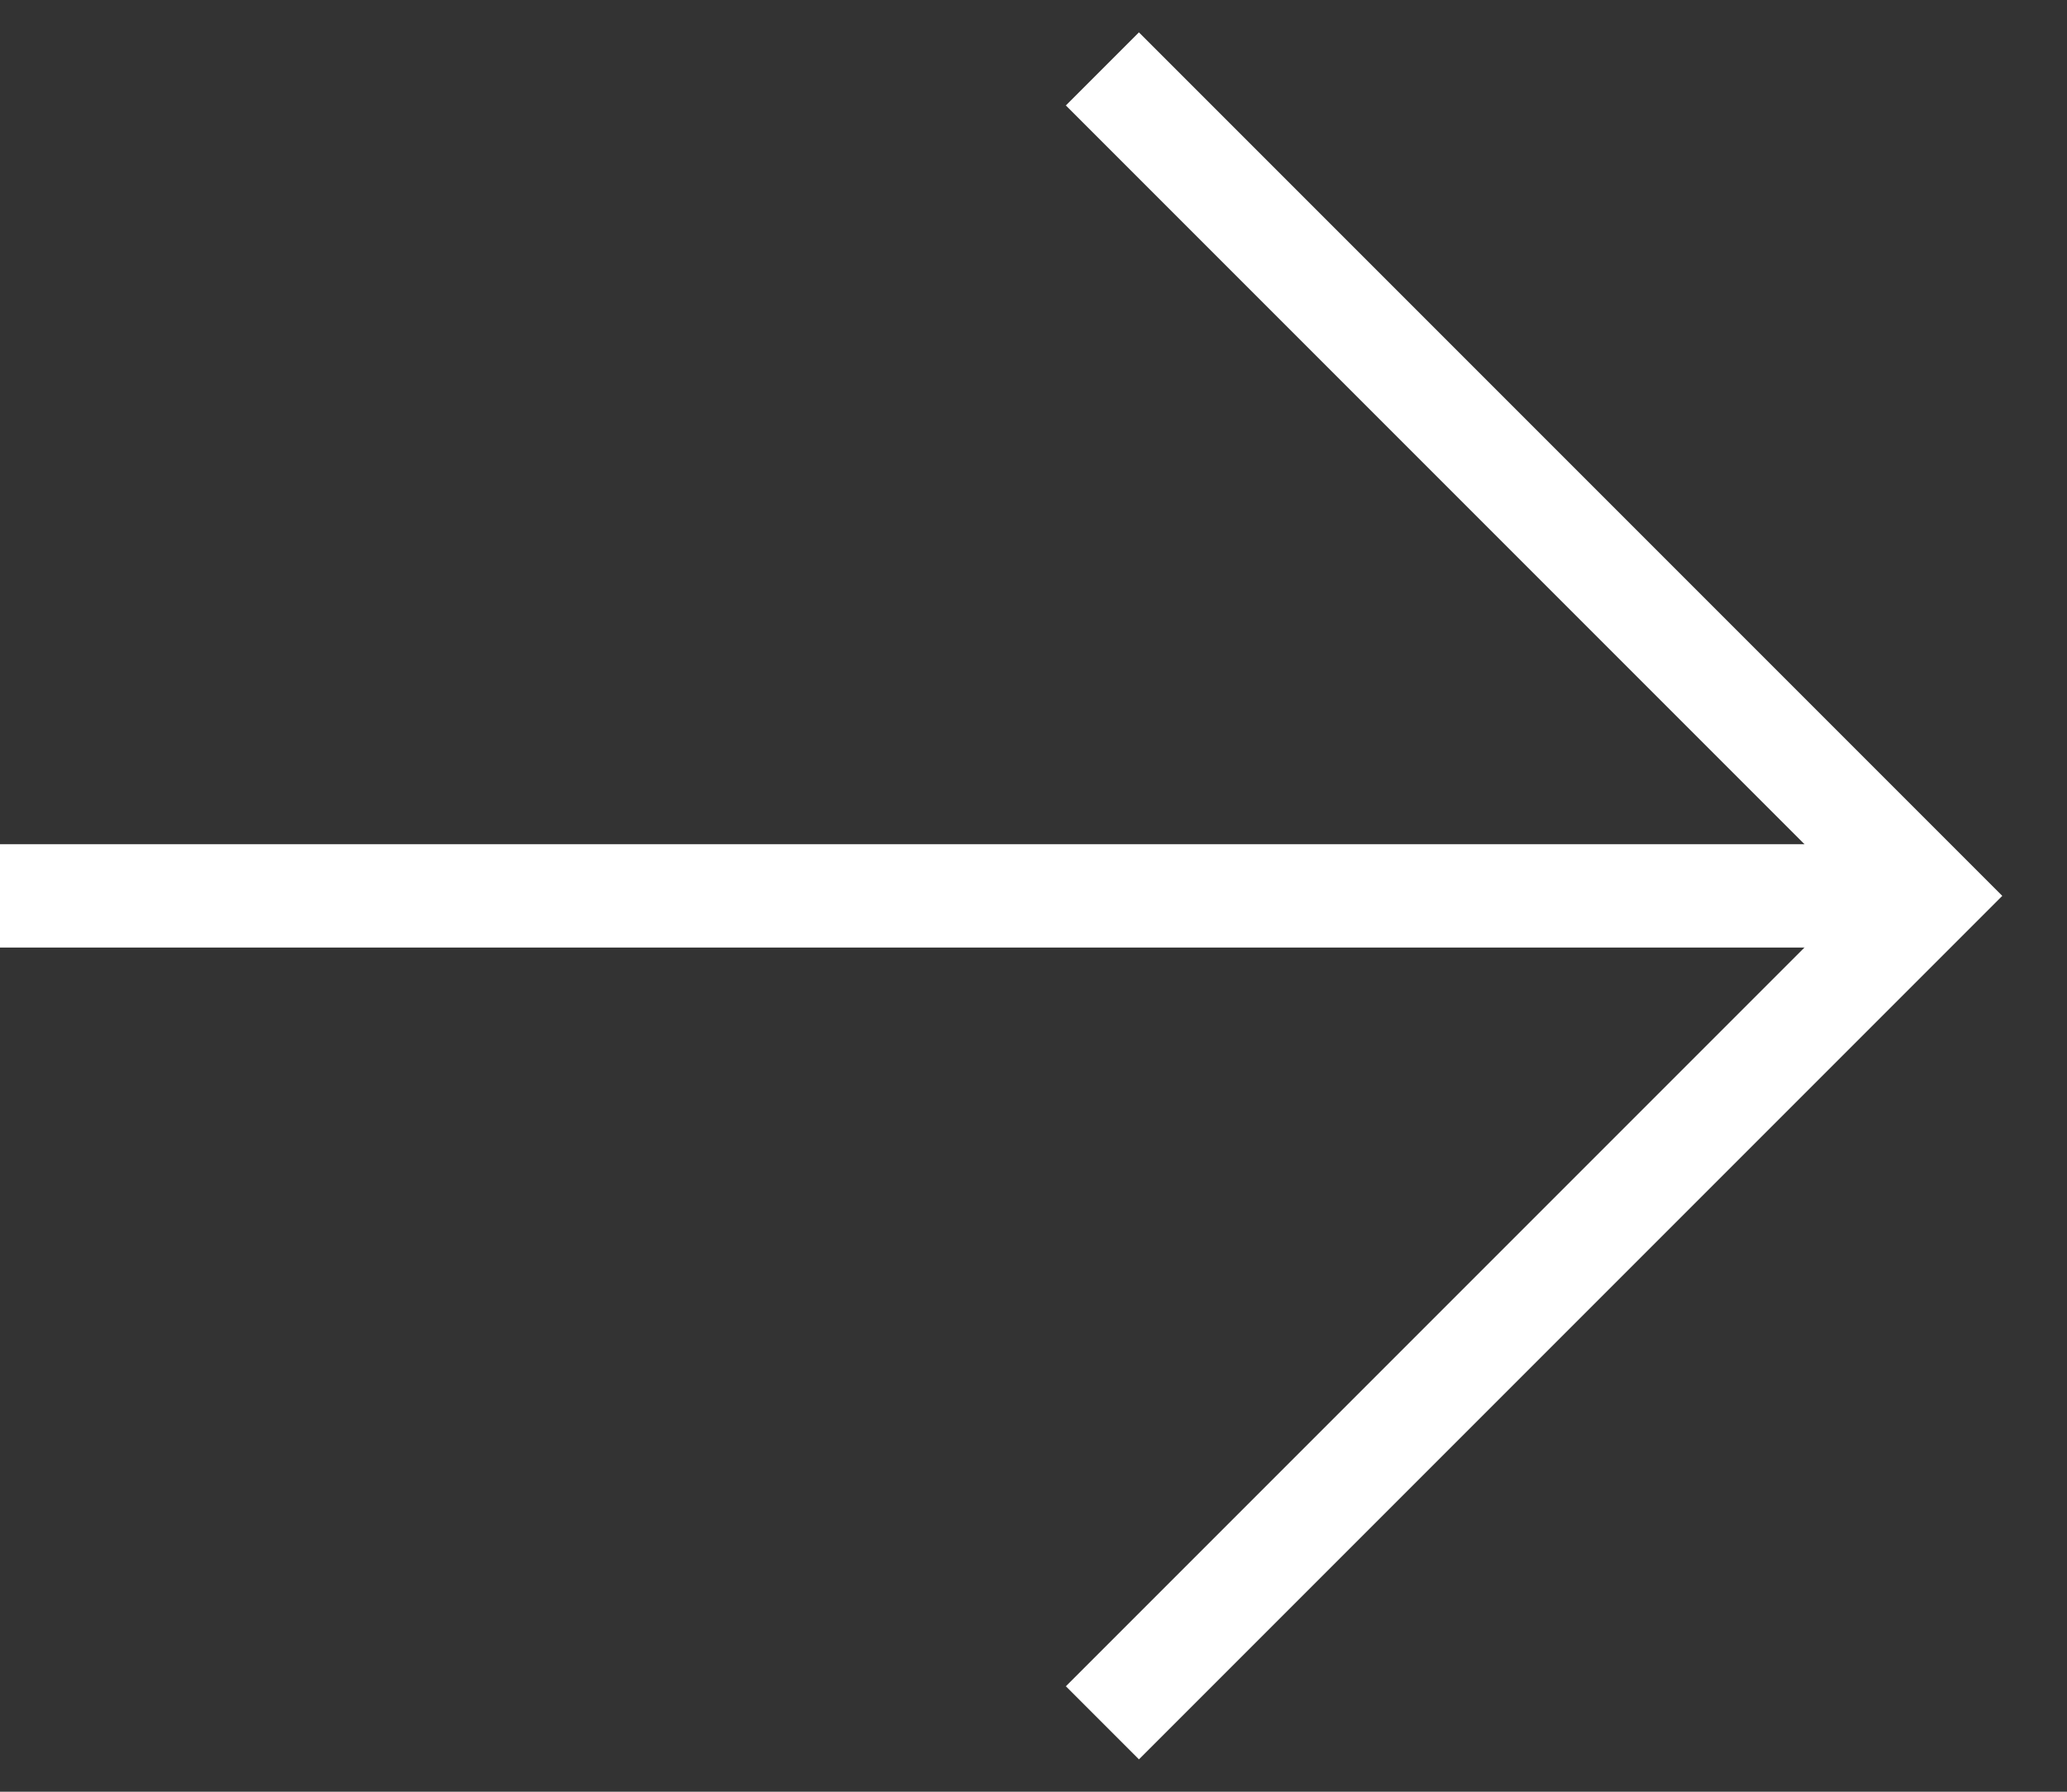 <svg width="30" height="26" viewBox="0 0 30 26" fill="none" xmlns="http://www.w3.org/2000/svg">
<rect x="0" y="0" width="30" height="26" fill="#333333" stroke="none"/>
<path d="M0 13H28" stroke="white" stroke-width="1.5"/>
<path d="M16 1L28 13L16 25" stroke="white" stroke-width="1.5"/>
</svg>
